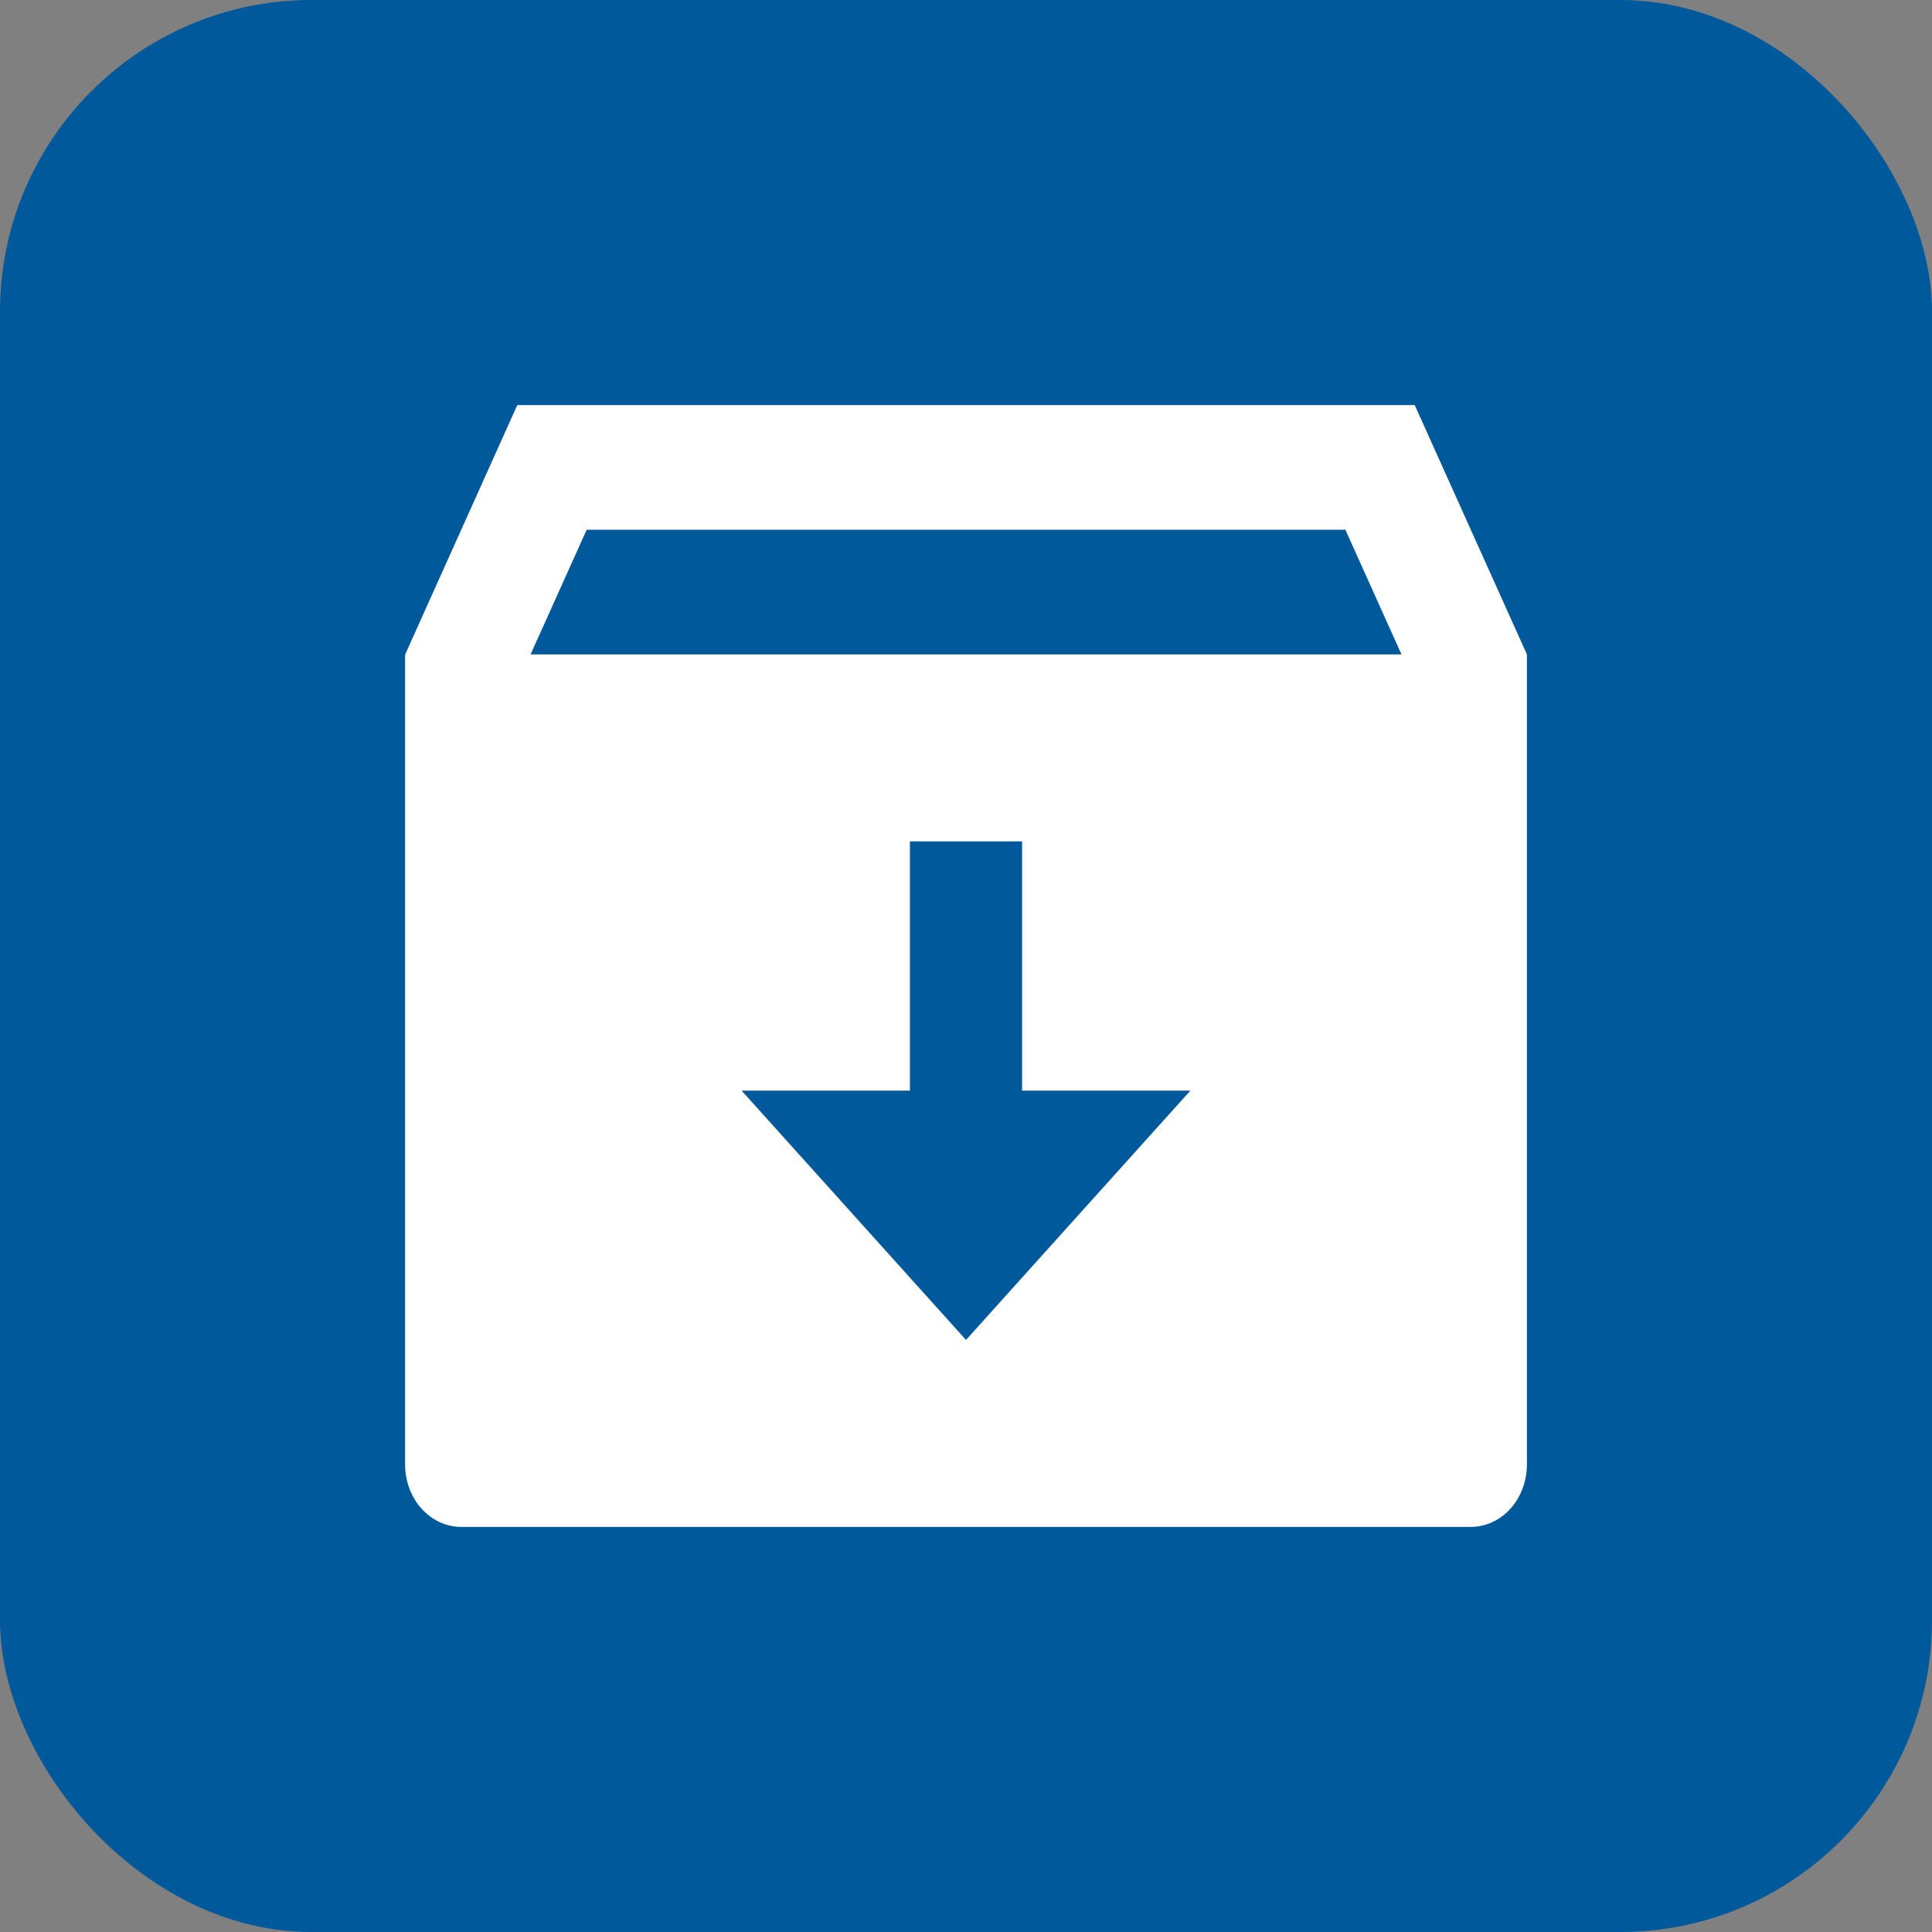 <svg width="62" height="62" viewBox="0 0 62 62" fill="none" xmlns="http://www.w3.org/2000/svg">
<rect x="0" y="0" width="62" height="62" fill="#808080" stroke="none"/>
<rect width="62" height="62" rx="10" fill="#00599B"/>
<path d="M16.6 13H45.4L49 21V47C49 47.53 48.81 48.039 48.473 48.414C48.135 48.789 47.677 49 47.2 49H14.8C14.323 49 13.865 48.789 13.527 48.414C13.19 48.039 13 47.53 13 47V21.008L16.6 13ZM32.8 35V27H29.2V35H23.8L31 43L38.2 35H32.8ZM44.975 21L43.175 17H18.827L17.027 21H44.975Z" fill="white"/>
</svg>
